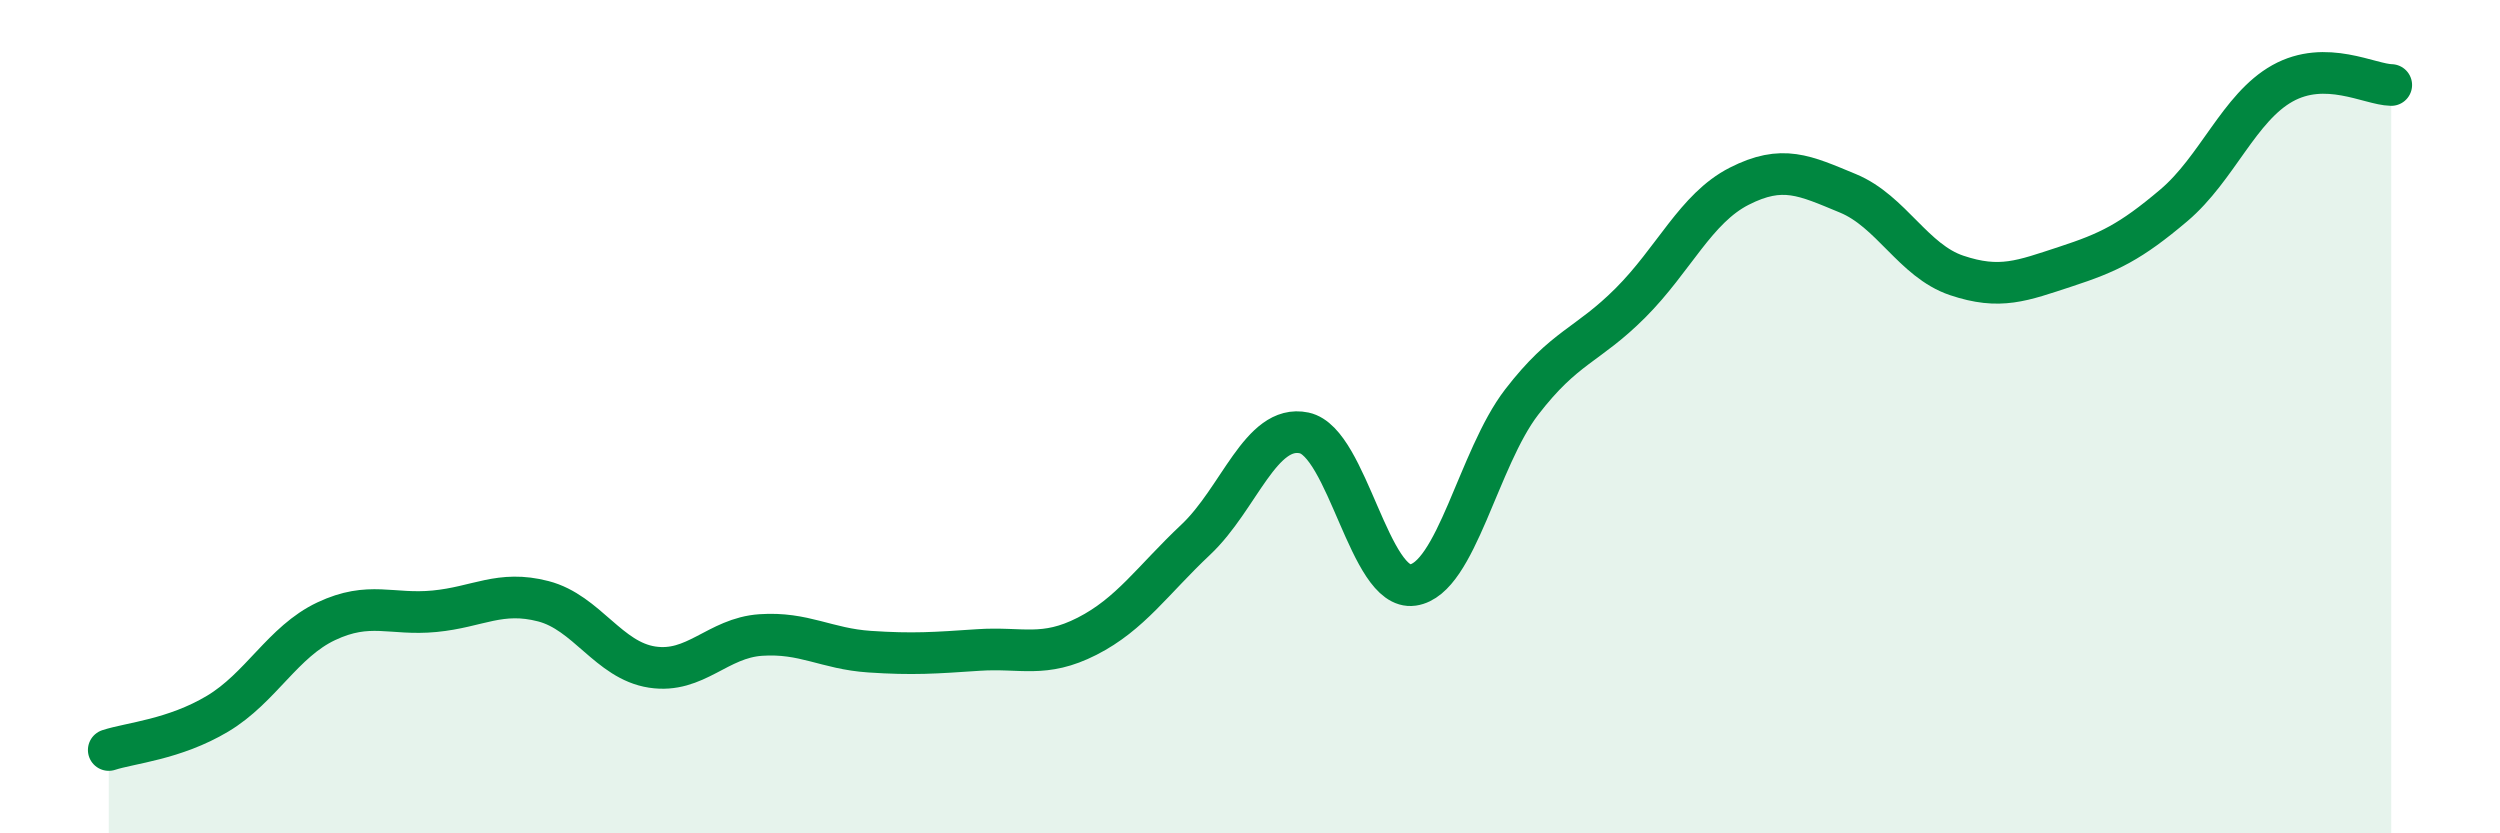 
    <svg width="60" height="20" viewBox="0 0 60 20" xmlns="http://www.w3.org/2000/svg">
      <path
        d="M 2.61,18 C 3.13,17.83 4.18,17.75 5.22,17.13 C 6.26,16.51 6.79,15.4 7.83,14.91 C 8.87,14.42 9.39,14.77 10.43,14.67 C 11.47,14.57 12,14.16 13.04,14.43 C 14.08,14.7 14.61,15.85 15.65,16.01 C 16.69,16.17 17.22,15.31 18.26,15.24 C 19.3,15.17 19.83,15.57 20.87,15.64 C 21.91,15.71 22.44,15.67 23.48,15.6 C 24.52,15.53 25.05,15.8 26.09,15.27 C 27.13,14.74 27.66,13.93 28.7,12.95 C 29.74,11.97 30.26,10.17 31.3,10.39 C 32.34,10.61 32.87,14.19 33.91,14.04 C 34.95,13.89 35.48,11 36.52,9.65 C 37.56,8.3 38.09,8.31 39.13,7.27 C 40.17,6.23 40.7,5 41.74,4.47 C 42.78,3.94 43.31,4.21 44.35,4.64 C 45.39,5.07 45.92,6.26 46.96,6.61 C 48,6.96 48.53,6.74 49.57,6.4 C 50.61,6.06 51.13,5.81 52.17,4.93 C 53.21,4.05 53.74,2.58 54.78,2 C 55.82,1.42 56.87,2.03 57.39,2.04L57.39 20L2.61 20Z"
        fill="#008740"
        opacity="0.1"
        stroke-linecap="round"
        stroke-linejoin="round"
      />
      <path
        d="M 2.61,18 C 3.13,17.83 4.18,17.75 5.22,17.13 C 6.26,16.51 6.79,15.4 7.83,14.91 C 8.87,14.42 9.39,14.77 10.43,14.67 C 11.47,14.57 12,14.16 13.04,14.43 C 14.08,14.7 14.61,15.85 15.65,16.01 C 16.69,16.17 17.22,15.31 18.26,15.24 C 19.3,15.17 19.83,15.57 20.87,15.64 C 21.91,15.71 22.44,15.67 23.48,15.6 C 24.52,15.53 25.05,15.8 26.09,15.27 C 27.13,14.74 27.66,13.93 28.7,12.95 C 29.74,11.97 30.26,10.17 31.3,10.39 C 32.34,10.61 32.87,14.19 33.91,14.04 C 34.95,13.89 35.48,11 36.52,9.65 C 37.56,8.3 38.09,8.31 39.13,7.27 C 40.17,6.23 40.7,5 41.74,4.47 C 42.78,3.94 43.31,4.21 44.35,4.64 C 45.39,5.07 45.92,6.26 46.96,6.61 C 48,6.96 48.53,6.74 49.57,6.4 C 50.61,6.06 51.13,5.81 52.17,4.93 C 53.21,4.05 53.74,2.58 54.78,2 C 55.82,1.42 56.87,2.03 57.39,2.04"
        stroke="#008740"
        stroke-width="1"
        fill="none"
        stroke-linecap="round"
        stroke-linejoin="round"
      />
    </svg>
  